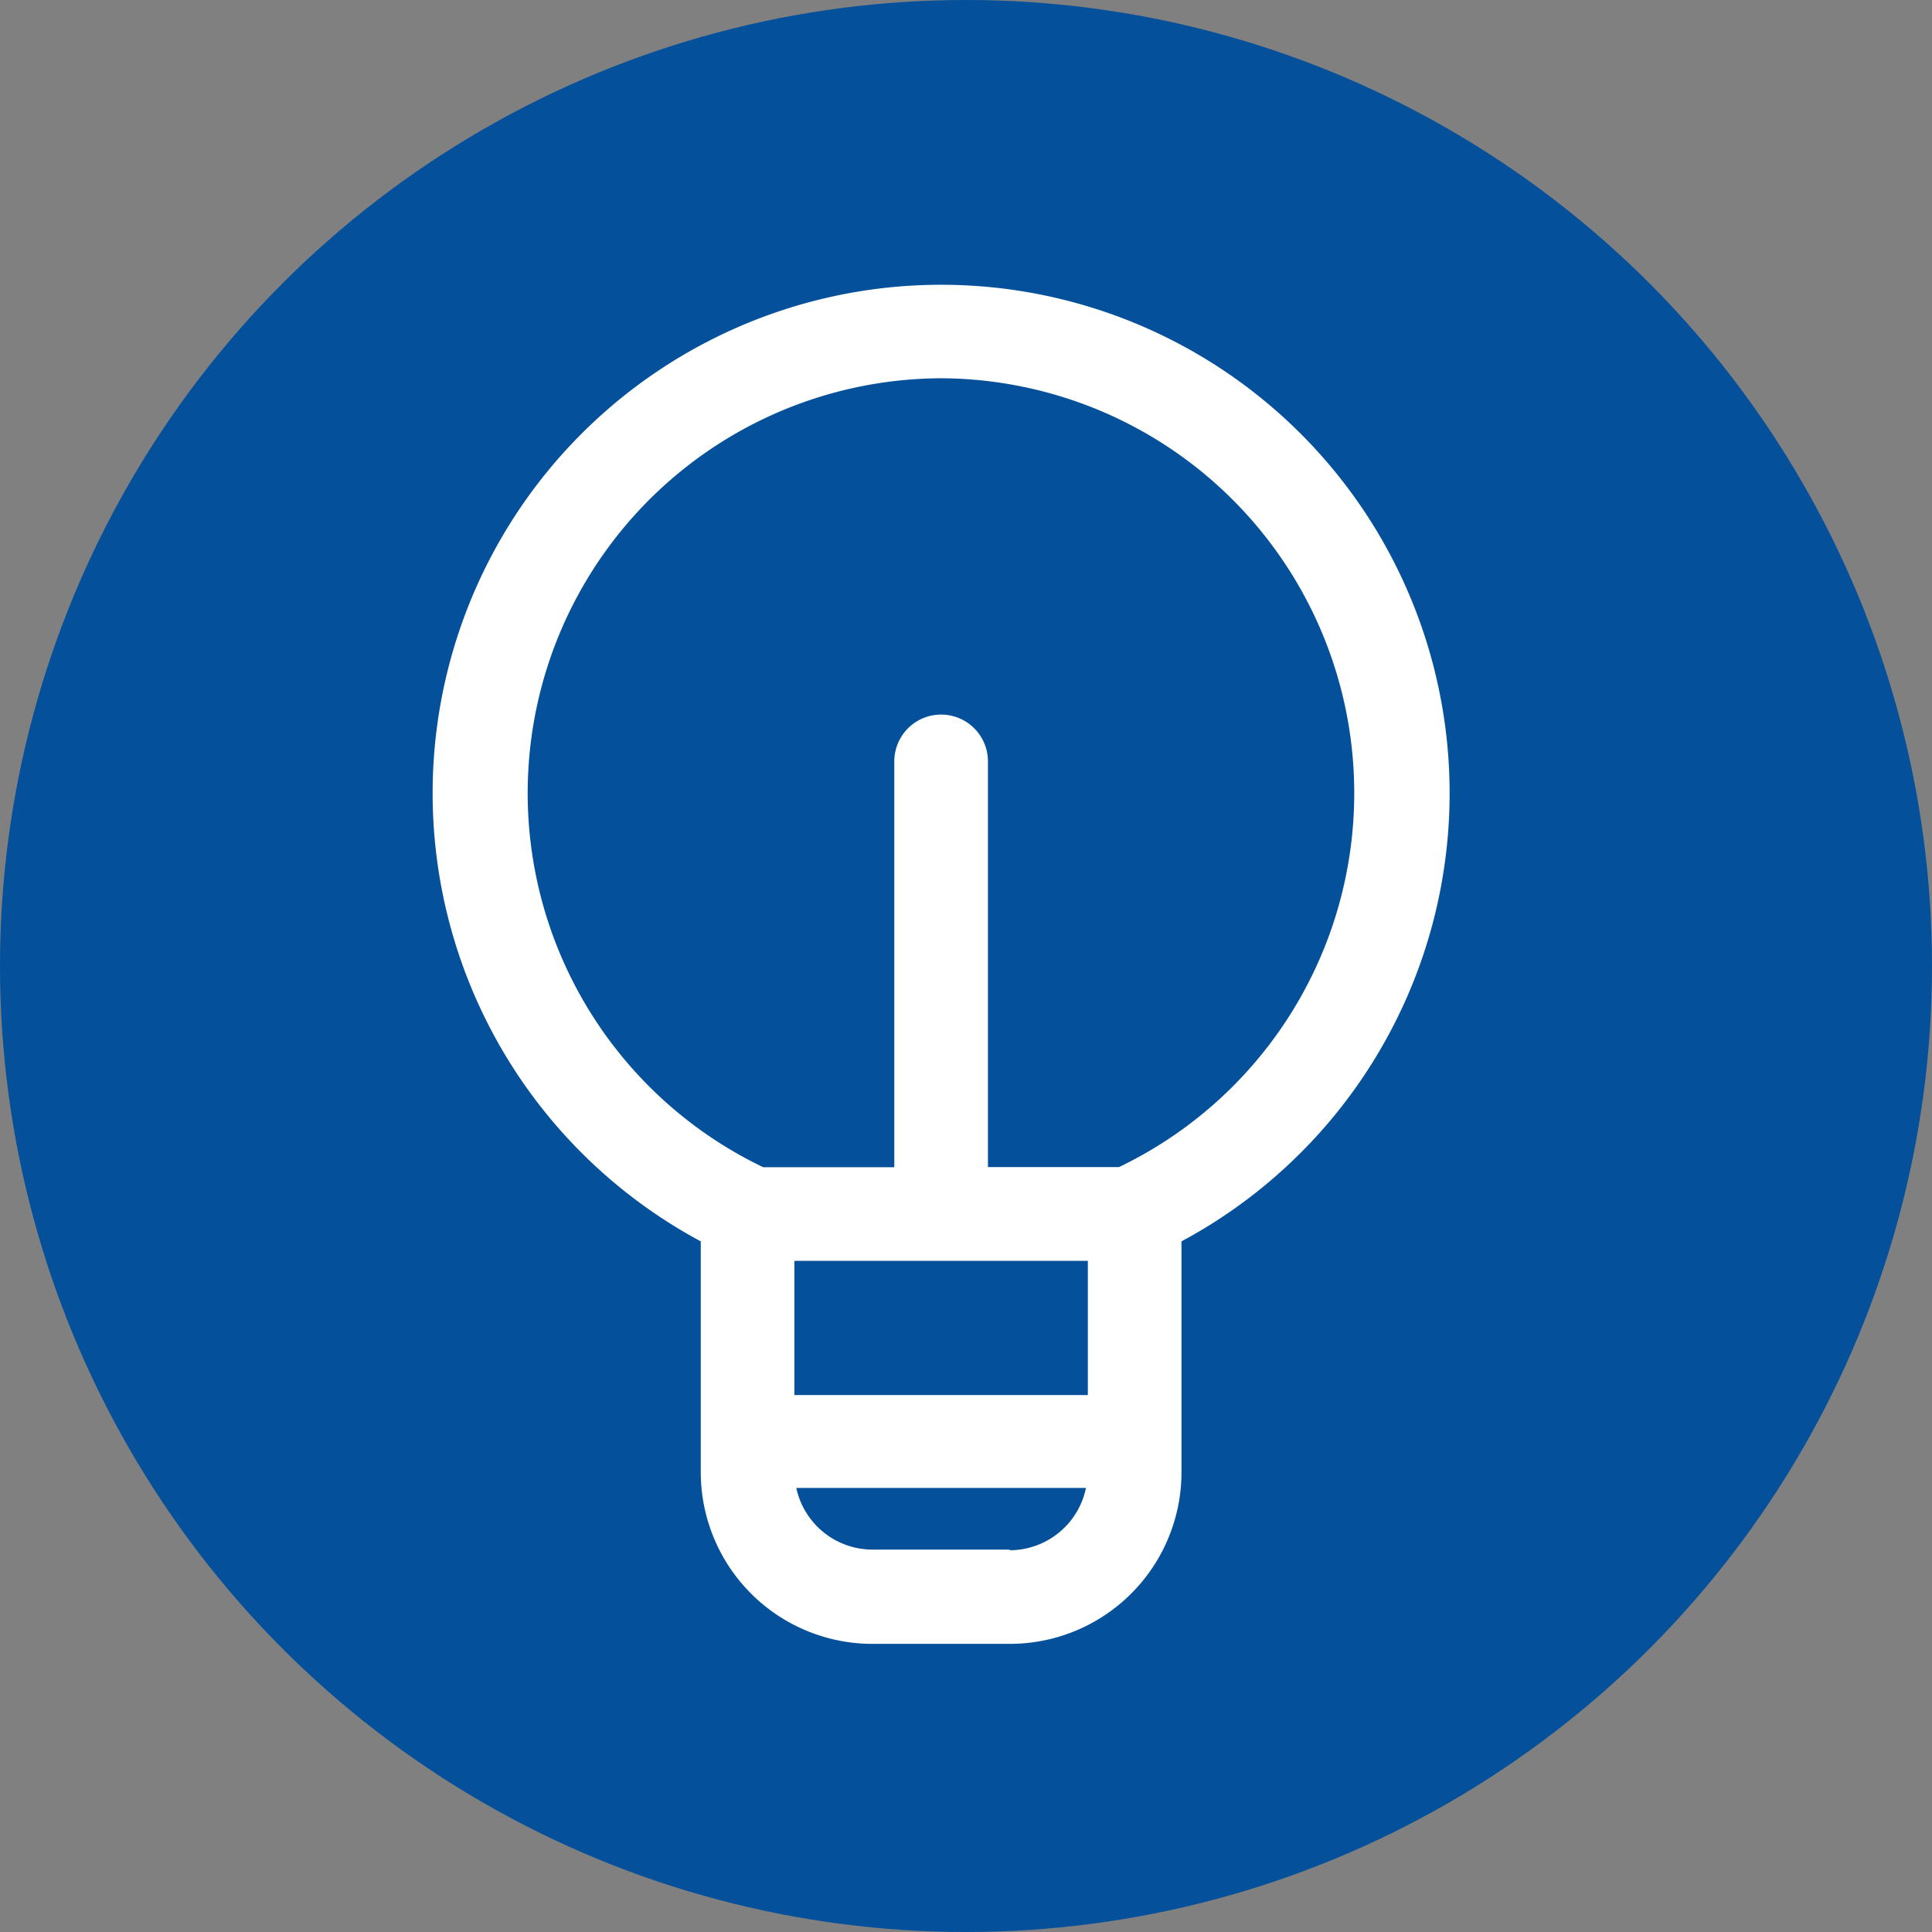 <?xml version="1.0" encoding="UTF-8"?> <svg xmlns="http://www.w3.org/2000/svg" width="67" height="67" viewBox="0 0 67 67"><rect x="0" y="0" width="67" height="67" fill="#808080" stroke="none"/><defs><style>.a{fill:#04509b;}.b{fill:#fff;}</style></defs><g transform="translate(-927 -2997)"><circle class="a" cx="33.5" cy="33.5" r="33.5" transform="translate(927 2997)"></circle><path class="b" d="M26.716,39.636v8A5.954,5.954,0,0,0,32.67,53.59h4.763a5.954,5.954,0,0,0,5.954-5.954V39.631a17.634,17.634,0,1,0-16.671,0Zm13.423.671v4.655H29.963V40.307ZM37.433,50.321H32.67a2.706,2.706,0,0,1-2.641-2.138H40.074a2.706,2.706,0,0,1-2.641,2.16ZM35.051,9.7a14.387,14.387,0,0,1,6.17,27.355H36.675V22.987a1.624,1.624,0,0,0-3.248,0V37.06H28.881A14.387,14.387,0,0,1,35.051,9.7Z" transform="translate(924.586 3000.418)"></path></g></svg> 